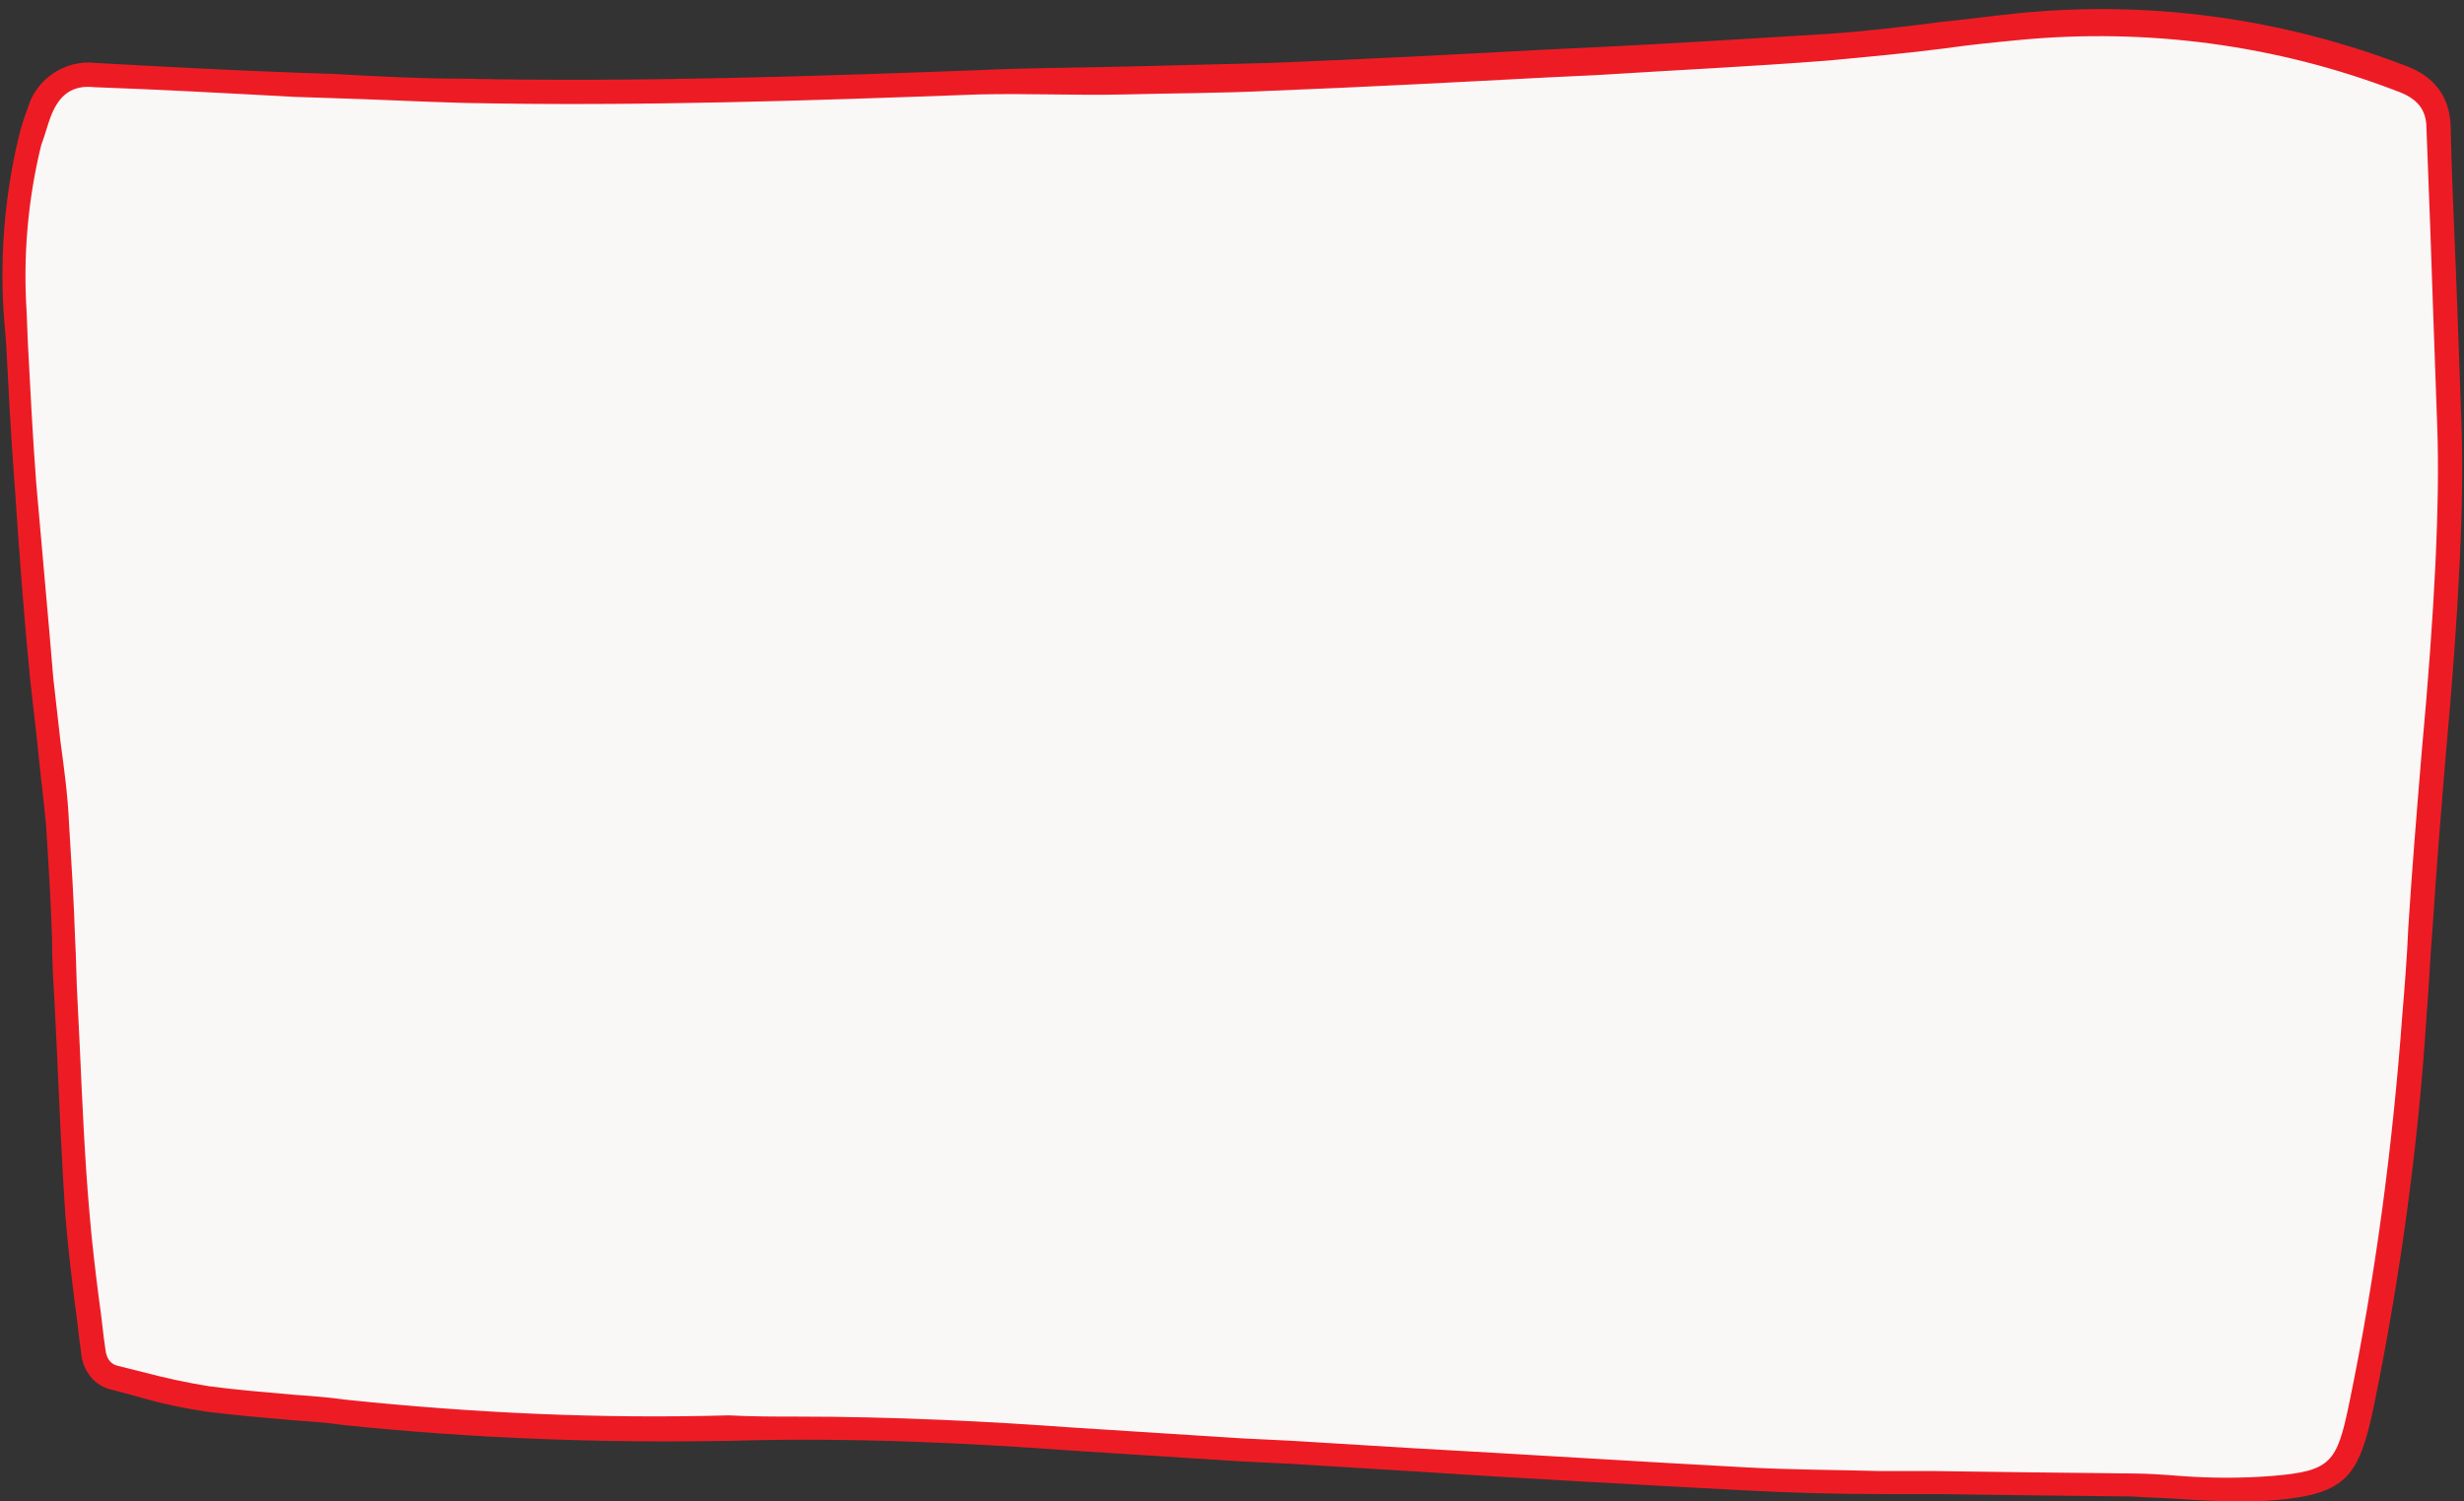 <?xml version="1.0" encoding="UTF-8" standalone="no"?><svg xmlns="http://www.w3.org/2000/svg" xmlns:xlink="http://www.w3.org/1999/xlink" fill="#000000" height="124" preserveAspectRatio="xMidYMid meet" version="1" viewBox="-0.2 -0.8 203.5 124.0" width="203.5" zoomAndPan="magnify"><rect x="-0.2" y="-0.8" width="203.5" height="124.0" fill="#333333" stroke="none"/><g id="change1_1"><path d="M202.1,34.5c0.1,9-0.4,17.9-1.3,26.8c-0.6,7.2-1.1,14.5-1.6,21.8c-0.8,10.8-2.2,21.6-4.4,32.3 c-1.1,5.2-1.9,6.2-7.2,6.7c-3.9,0.3-7.8-0.1-11.7-0.2c-5.4-0.1-10.9-0.2-16.3-0.2c-5.2-0.1-10.4,0-15.6-0.3 c-12.5-0.7-25.1-1.4-37.6-2.2c-6.1-0.4-12.1-0.7-18.2-1.1c-9.3-0.6-18.7-1.1-28-0.8c-10.6,0.2-21.3-0.2-31.9-1.3 c-3.7-0.4-7.5-0.6-11.2-1.1c-2.6-0.4-5.1-1.1-7.7-1.8c-1-0.3-1.8-1.2-1.8-2.3c-0.4-3.7-1-7.4-1.3-11.2c-0.4-5.9-0.7-11.8-1-17.7 C5,77,4.9,72.1,4.6,67.2c-0.3-4-1-7.9-1.3-11.9c-0.5-5.4-0.9-10.8-1.3-16.2C1.6,34.4,1.3,29.7,1.1,25c-0.3-4.7,0.1-9.4,1.2-14 c0.2-0.9,0.5-1.7,0.8-2.5c0.6-2,2.5-3.3,4.6-3.1c5.5,0.3,11,0.6,16.5,0.8c4.6,0.2,9.3,0.5,13.9,0.6c14.2,0.3,28.3-0.1,42.5-0.7 c8.1-0.3,16.2-0.3,24.2-0.6c8.2-0.3,16.4-0.7,24.7-1.2c7.1-0.4,14.2-0.7,21.3-1.3c5.2-0.4,10.5-1.1,15.7-1.7 c10.7-1.1,21.5,0.4,31.6,4.2c1.9,0.7,3,1.9,3.1,4C201.4,17,201.7,24.3,202.1,34.5z" fill="#faf7f7"/></g><g id="change2_1"><path d="M184.5,123.2c-1.6,0-3.2-0.1-4.8-0.2c-1.3-0.1-2.6-0.1-3.8-0.2l-8.9-0.1l-7.4-0.1h-4.4 c-3.7,0-7.4-0.1-11.2-0.3c-9.3-0.5-18.7-1-27.8-1.6l-9.8-0.6l-4.1-0.2c-4.6-0.3-9.4-0.6-14.1-0.9c-8.2-0.6-18-1.1-28-0.8 c-10.7,0.2-21.4-0.2-32-1.3c-1.4-0.2-2.8-0.3-4.2-0.4c-2.3-0.2-4.7-0.4-7.1-0.7c-2-0.3-3.9-0.7-5.9-1.3L9.1,114 c-1.5-0.3-2.5-1.6-2.6-3.1c-0.2-1.3-0.3-2.6-0.5-3.9c-0.3-2.4-0.6-4.9-0.8-7.4C4.9,95.1,4.7,90.5,4.5,86l-0.2-4.1 c-0.1-1.7-0.2-3.4-0.2-5.2c-0.1-3.1-0.3-6.3-0.5-9.4c-0.2-2.2-0.5-4.4-0.7-6.6c-0.2-1.8-0.4-3.5-0.6-5.3c-0.5-5-0.9-10.3-1.3-16.3 c-0.3-3.9-0.5-7.8-0.7-11.6L0.1,25c-0.3-4.8,0.1-9.6,1.2-14.3c0.2-0.9,0.5-1.8,0.8-2.6c0.7-2.4,3.1-4,5.6-3.7 c5.5,0.3,11,0.6,16.5,0.8l3,0.1c3.6,0.2,7.3,0.4,10.9,0.4c14.3,0.3,28.8-0.2,42.4-0.7c4.1-0.2,8.2-0.2,12.2-0.3s8-0.2,12-0.3 c7.6-0.3,15.3-0.7,22.7-1.1l4.2-0.2c6.2-0.3,12.7-0.7,19.1-1.1c3.1-0.2,6.4-0.6,9.5-1c2.1-0.2,4.2-0.5,6.2-0.7 c10.9-1.1,21.8,0.4,32,4.3c2.5,0.9,3.7,2.6,3.8,5c0.1,5.2,0.4,10.4,0.6,16.5l0.3,8.4c0.2,6.1-0.2,15-1.3,27 c-0.4,4.8-0.8,9.7-1.1,14.4c-0.2,2.4-0.3,4.9-0.5,7.3c-0.7,10.9-2.2,21.7-4.4,32.4c-1.2,5.5-2.2,7-8.1,7.5 C186.6,123.2,185.5,123.2,184.5,123.2z M65.5,116.2c8.1,0,16,0.4,22.8,0.9c4.7,0.3,9.5,0.6,14.1,0.9l4.1,0.2l9.8,0.6 c9.1,0.5,18.5,1.1,27.8,1.6c3.7,0.2,7.5,0.2,11.1,0.3h4.4l7.4,0.1l8.9,0.1c1.3,0,2.6,0.1,3.9,0.2c2.6,0.2,5.2,0.2,7.7,0 c4.8-0.4,5.3-1.1,6.3-5.9c2.2-10.6,3.6-21.3,4.4-32.1c0.2-2.4,0.4-4.9,0.5-7.3c0.3-4.7,0.7-9.6,1.1-14.4c1.1-11.9,1.5-20.7,1.3-26.7 l-0.3-8.4c-0.2-6.1-0.4-11.4-0.6-16.5c0-1.6-0.8-2.5-2.5-3.1c-9.9-3.8-20.6-5.2-31.1-4.2c-2.1,0.2-4.1,0.4-6.2,0.7 c-3.1,0.4-6.4,0.7-9.6,1c-6.4,0.5-12.8,0.8-19.1,1.2l-4.2,0.2c-7.5,0.4-15.2,0.8-22.8,1.1c-4,0.2-8.1,0.2-12,0.3S84.7,6.9,80.6,7 C67,7.5,52.5,8,38.1,7.7c-3.7-0.1-7.4-0.3-11-0.4l-3-0.1c-5.5-0.3-11-0.6-16.5-0.8C5.8,6.2,4.7,7,4,8.8c-0.3,0.8-0.5,1.6-0.8,2.4 c-1.1,4.5-1.5,9.1-1.2,13.8l0.1,2.5c0.2,3.8,0.4,7.8,0.7,11.7C3.3,45,3.8,50.3,4.2,55.2c0.2,1.8,0.4,3.5,0.6,5.3 c0.3,2.2,0.6,4.4,0.7,6.7c0.2,3.2,0.4,6.4,0.5,9.5c0.1,1.7,0.1,3.4,0.2,5.1l0.2,4.1c0.2,4.4,0.4,9.1,0.8,13.6 c0.2,2.4,0.5,4.9,0.8,7.2c0.2,1.3,0.3,2.6,0.5,3.9c0.1,1,0.6,1.3,1,1.4l2,0.5c1.9,0.5,3.7,0.9,5.6,1.2c2.3,0.3,4.7,0.5,7,0.7 c1.4,0.1,2.8,0.2,4.2,0.4c10.5,1.1,21.1,1.6,31.7,1.3C61.9,116.2,63.7,116.2,65.5,116.2L65.5,116.2z" fill="#ed1c24"/></g></svg>